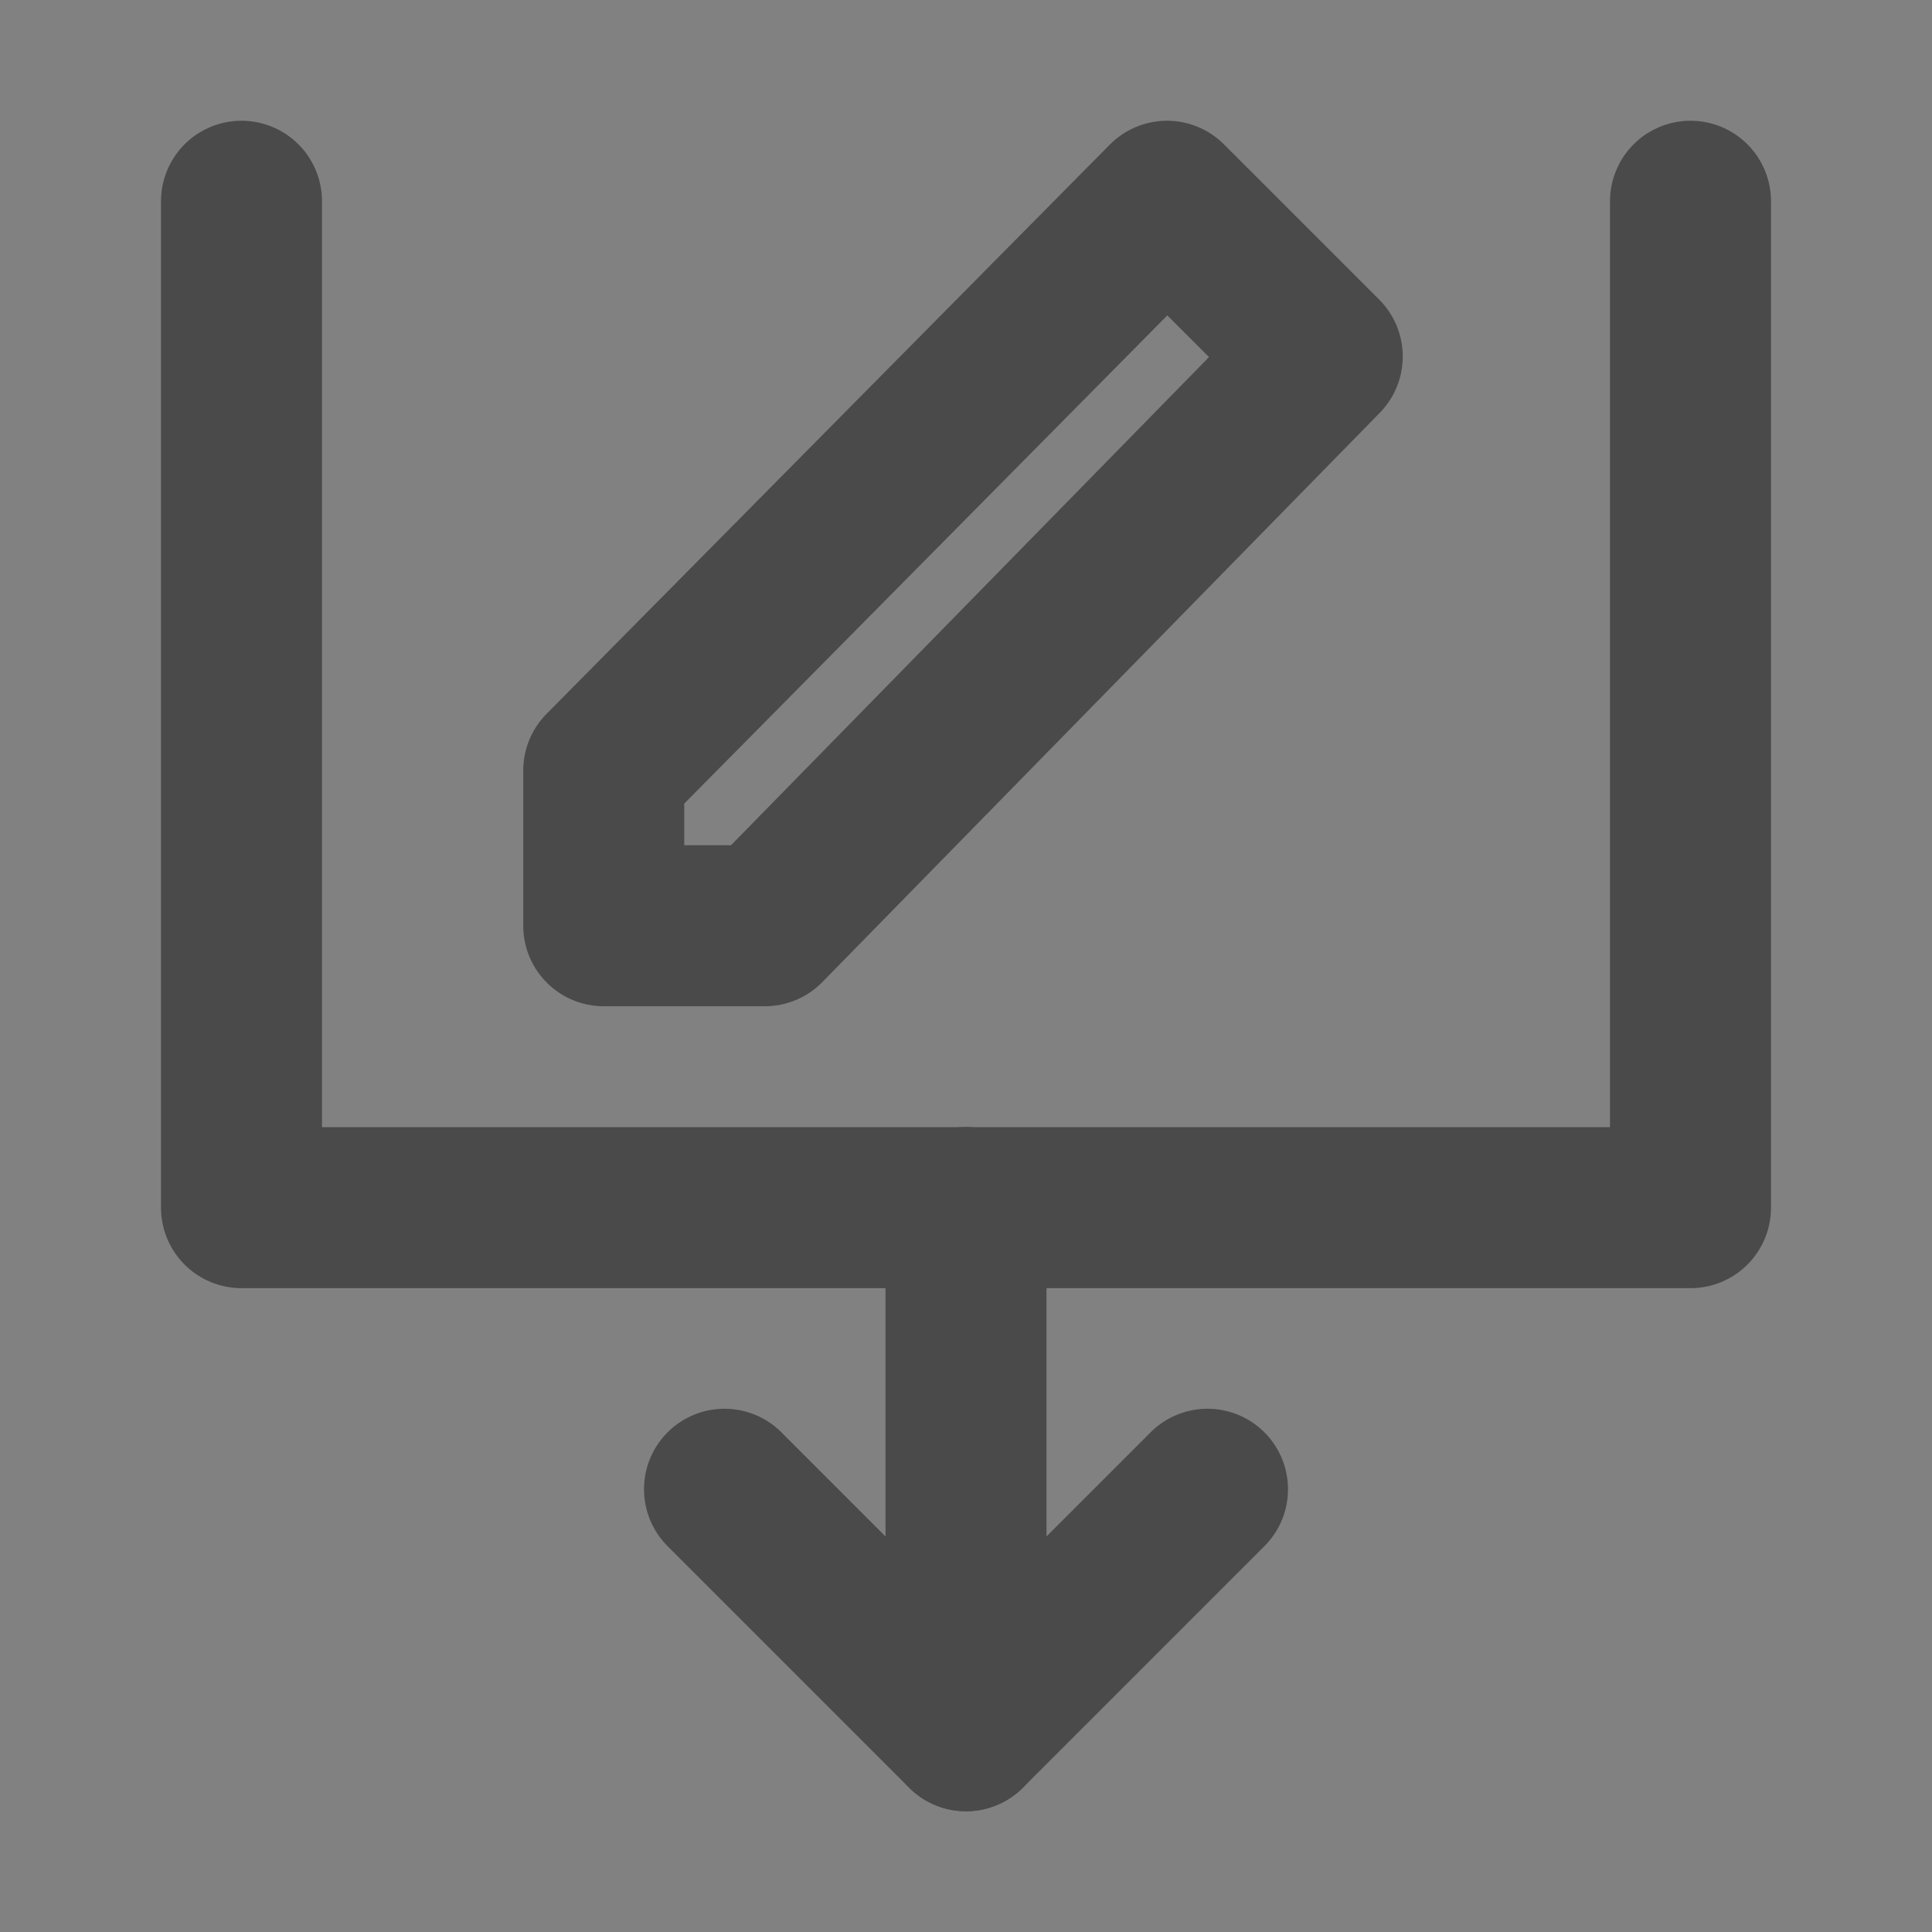 <?xml version="1.0" encoding="UTF-8"?><svg width="24" height="24" viewBox="0 0 48 48" fill="none" xmlns="http://www.w3.org/2000/svg"><rect x="0" y="0" width="48" height="48" fill="#808080" stroke="none"/><rect width="48" height="48" fill="white" fill-opacity="0.01"/><path d="M6 5V30.004H42V5" stroke="#4a4a4a" stroke-width="4" stroke-linecap="round" stroke-linejoin="round"/><path d="M15 23H19.002L32.851 8.857L28.994 5L15 19.143L15 23Z" fill="none" stroke="#4a4a4a" stroke-width="4" stroke-linejoin="round"/><path d="M30 37L24 43L18 37" stroke="#4a4a4a" stroke-width="4" stroke-linecap="round" stroke-linejoin="round"/><path d="M24 30V43" stroke="#4a4a4a" stroke-width="4" stroke-linecap="round" stroke-linejoin="round"/></svg>